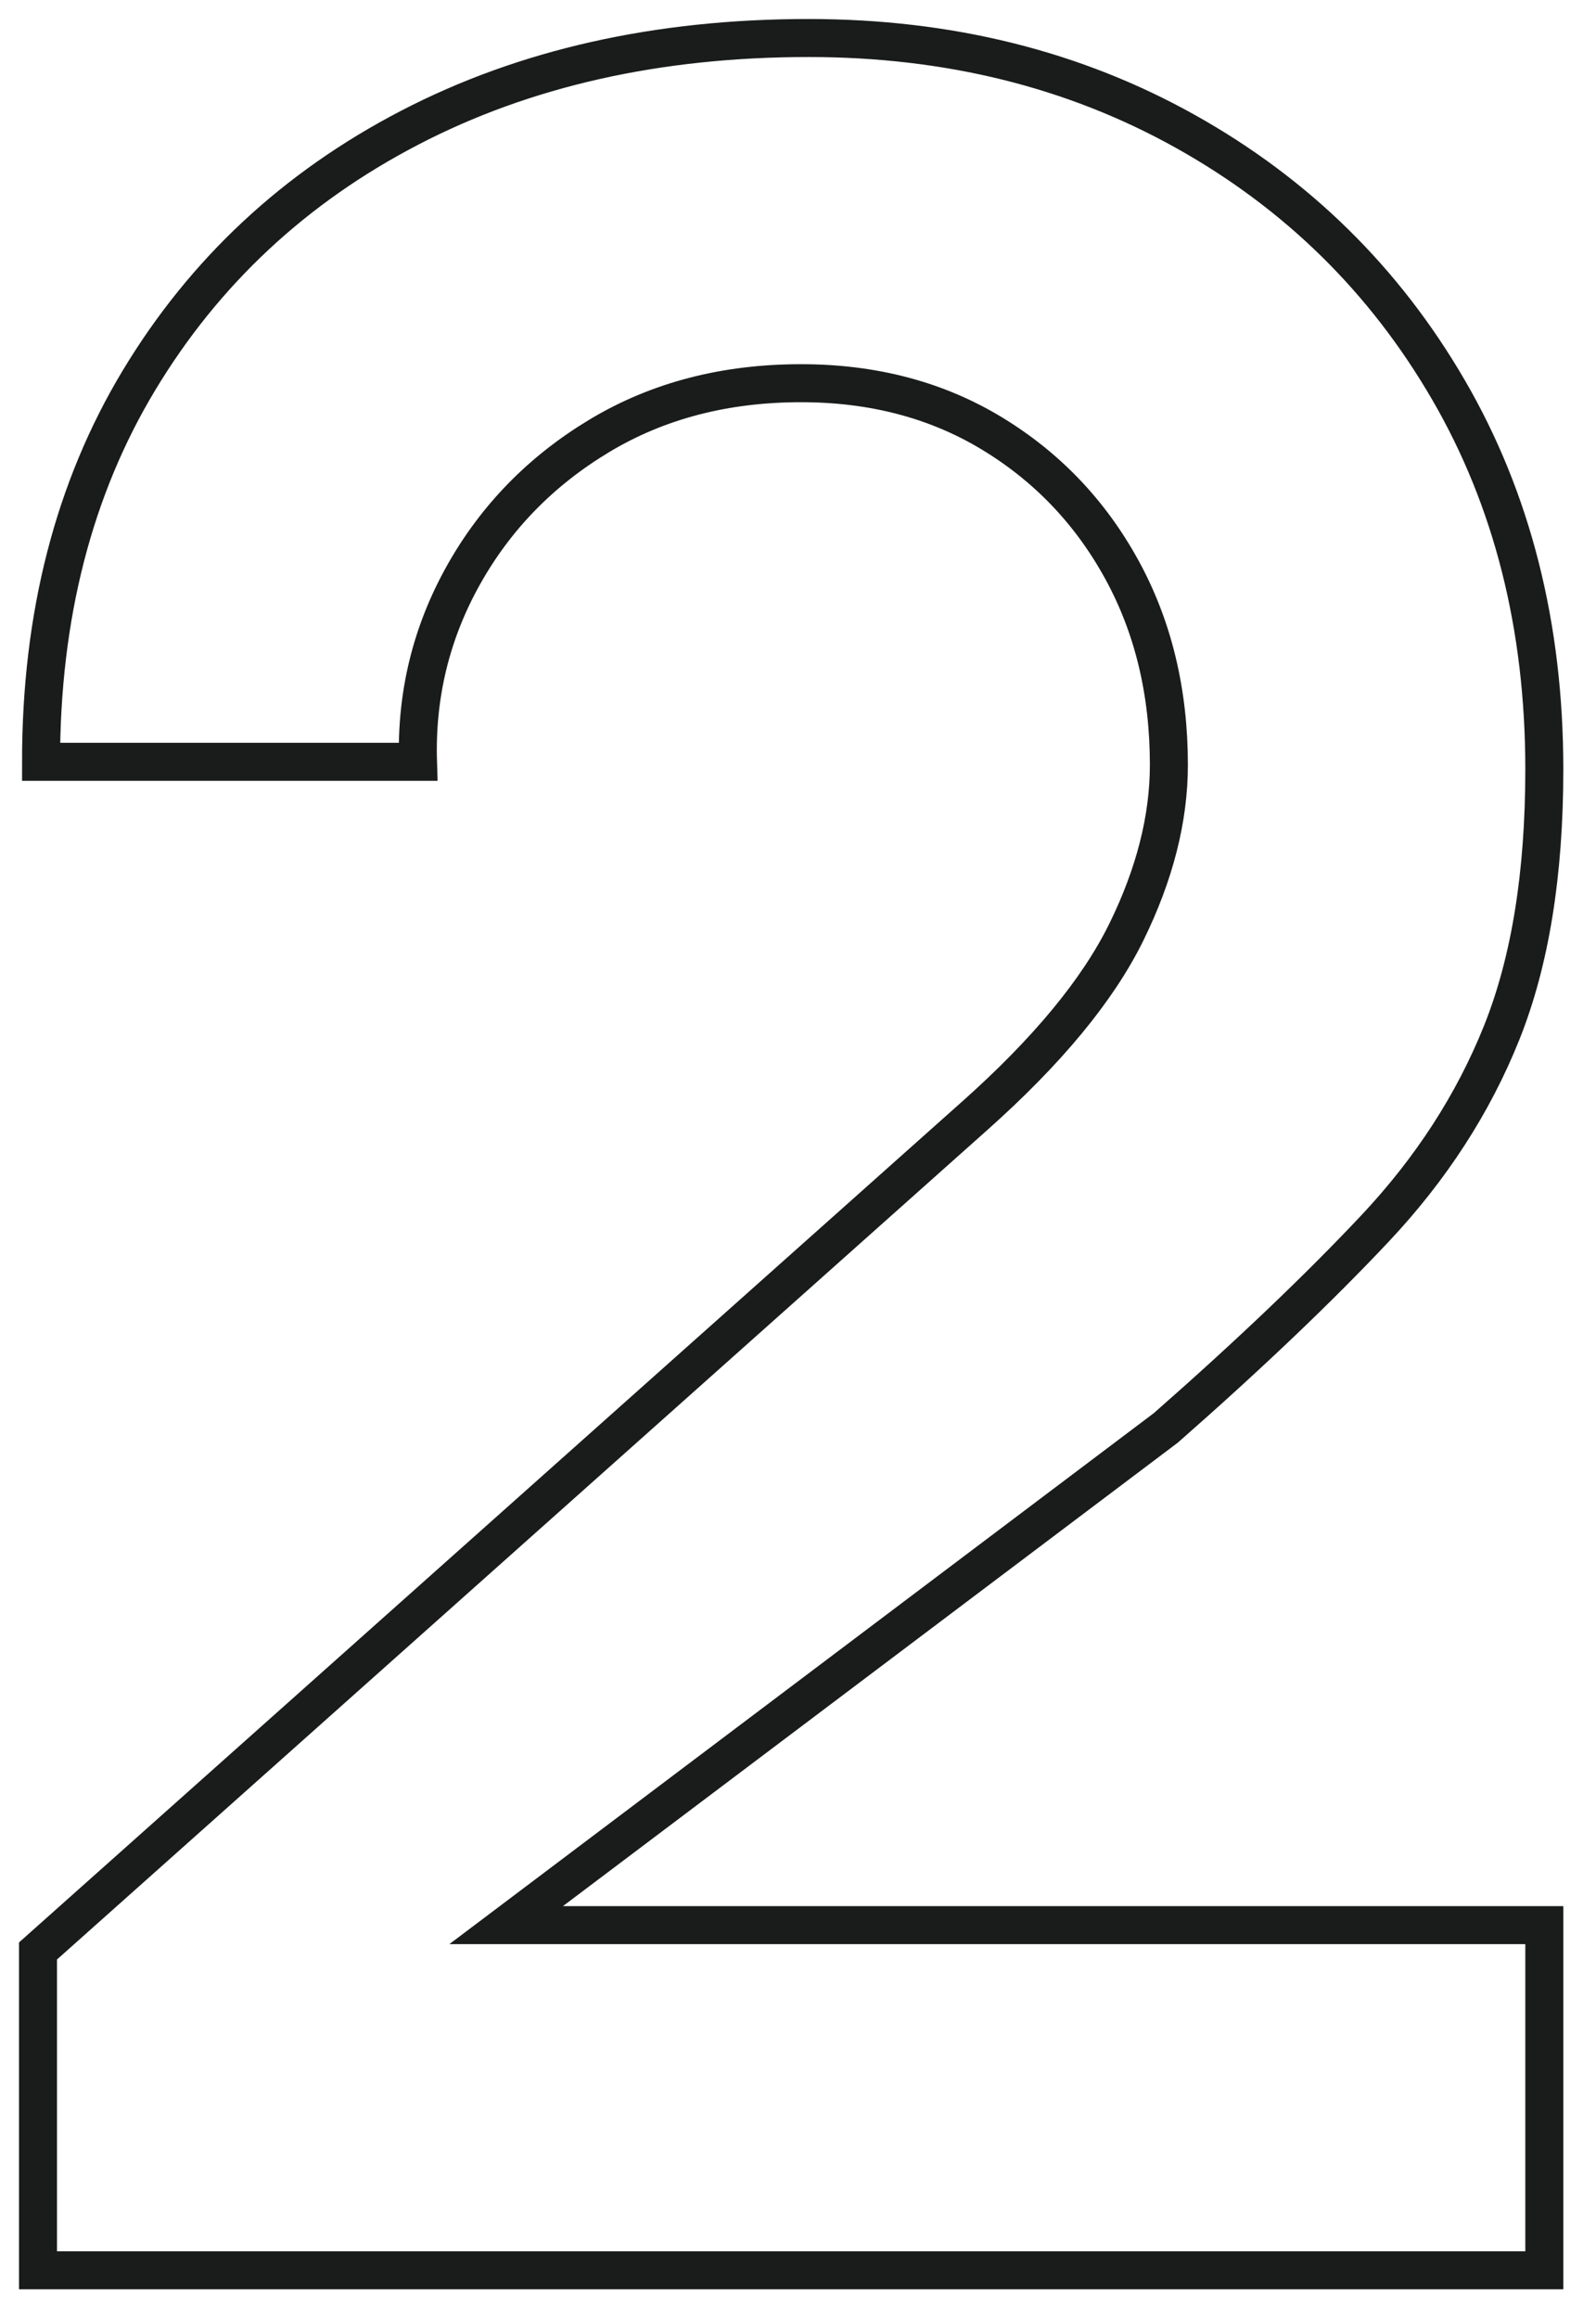 <svg width="42" height="61" viewBox="0 0 42 61" fill="none" xmlns="http://www.w3.org/2000/svg">
<path d="M1 59.72V51.32L25.64 29.36C27.56 27.653 28.893 26.04 29.64 24.52C30.387 23 30.76 21.533 30.76 20.12C30.76 18.2 30.347 16.487 29.52 14.98C28.693 13.473 27.553 12.28 26.1 11.4C24.647 10.52 22.973 10.08 21.08 10.08C19.08 10.08 17.313 10.54 15.78 11.46C14.247 12.38 13.053 13.6 12.2 15.12C11.347 16.64 10.947 18.28 11 20.04H1.08C1.08 16.2 1.94 12.853 3.66 10C5.38 7.147 7.753 4.933 10.78 3.36C13.807 1.787 17.307 1 21.28 1C24.96 1 28.267 1.82 31.2 3.46C34.133 5.1 36.44 7.367 38.12 10.26C39.8 13.153 40.64 16.48 40.64 20.24C40.64 22.987 40.267 25.293 39.52 27.16C38.773 29.027 37.66 30.747 36.18 32.32C34.7 33.893 32.867 35.64 30.68 37.56L13.32 50.64H40.64V59.72H1Z" stroke="#1A1B1B"/>
</svg>
